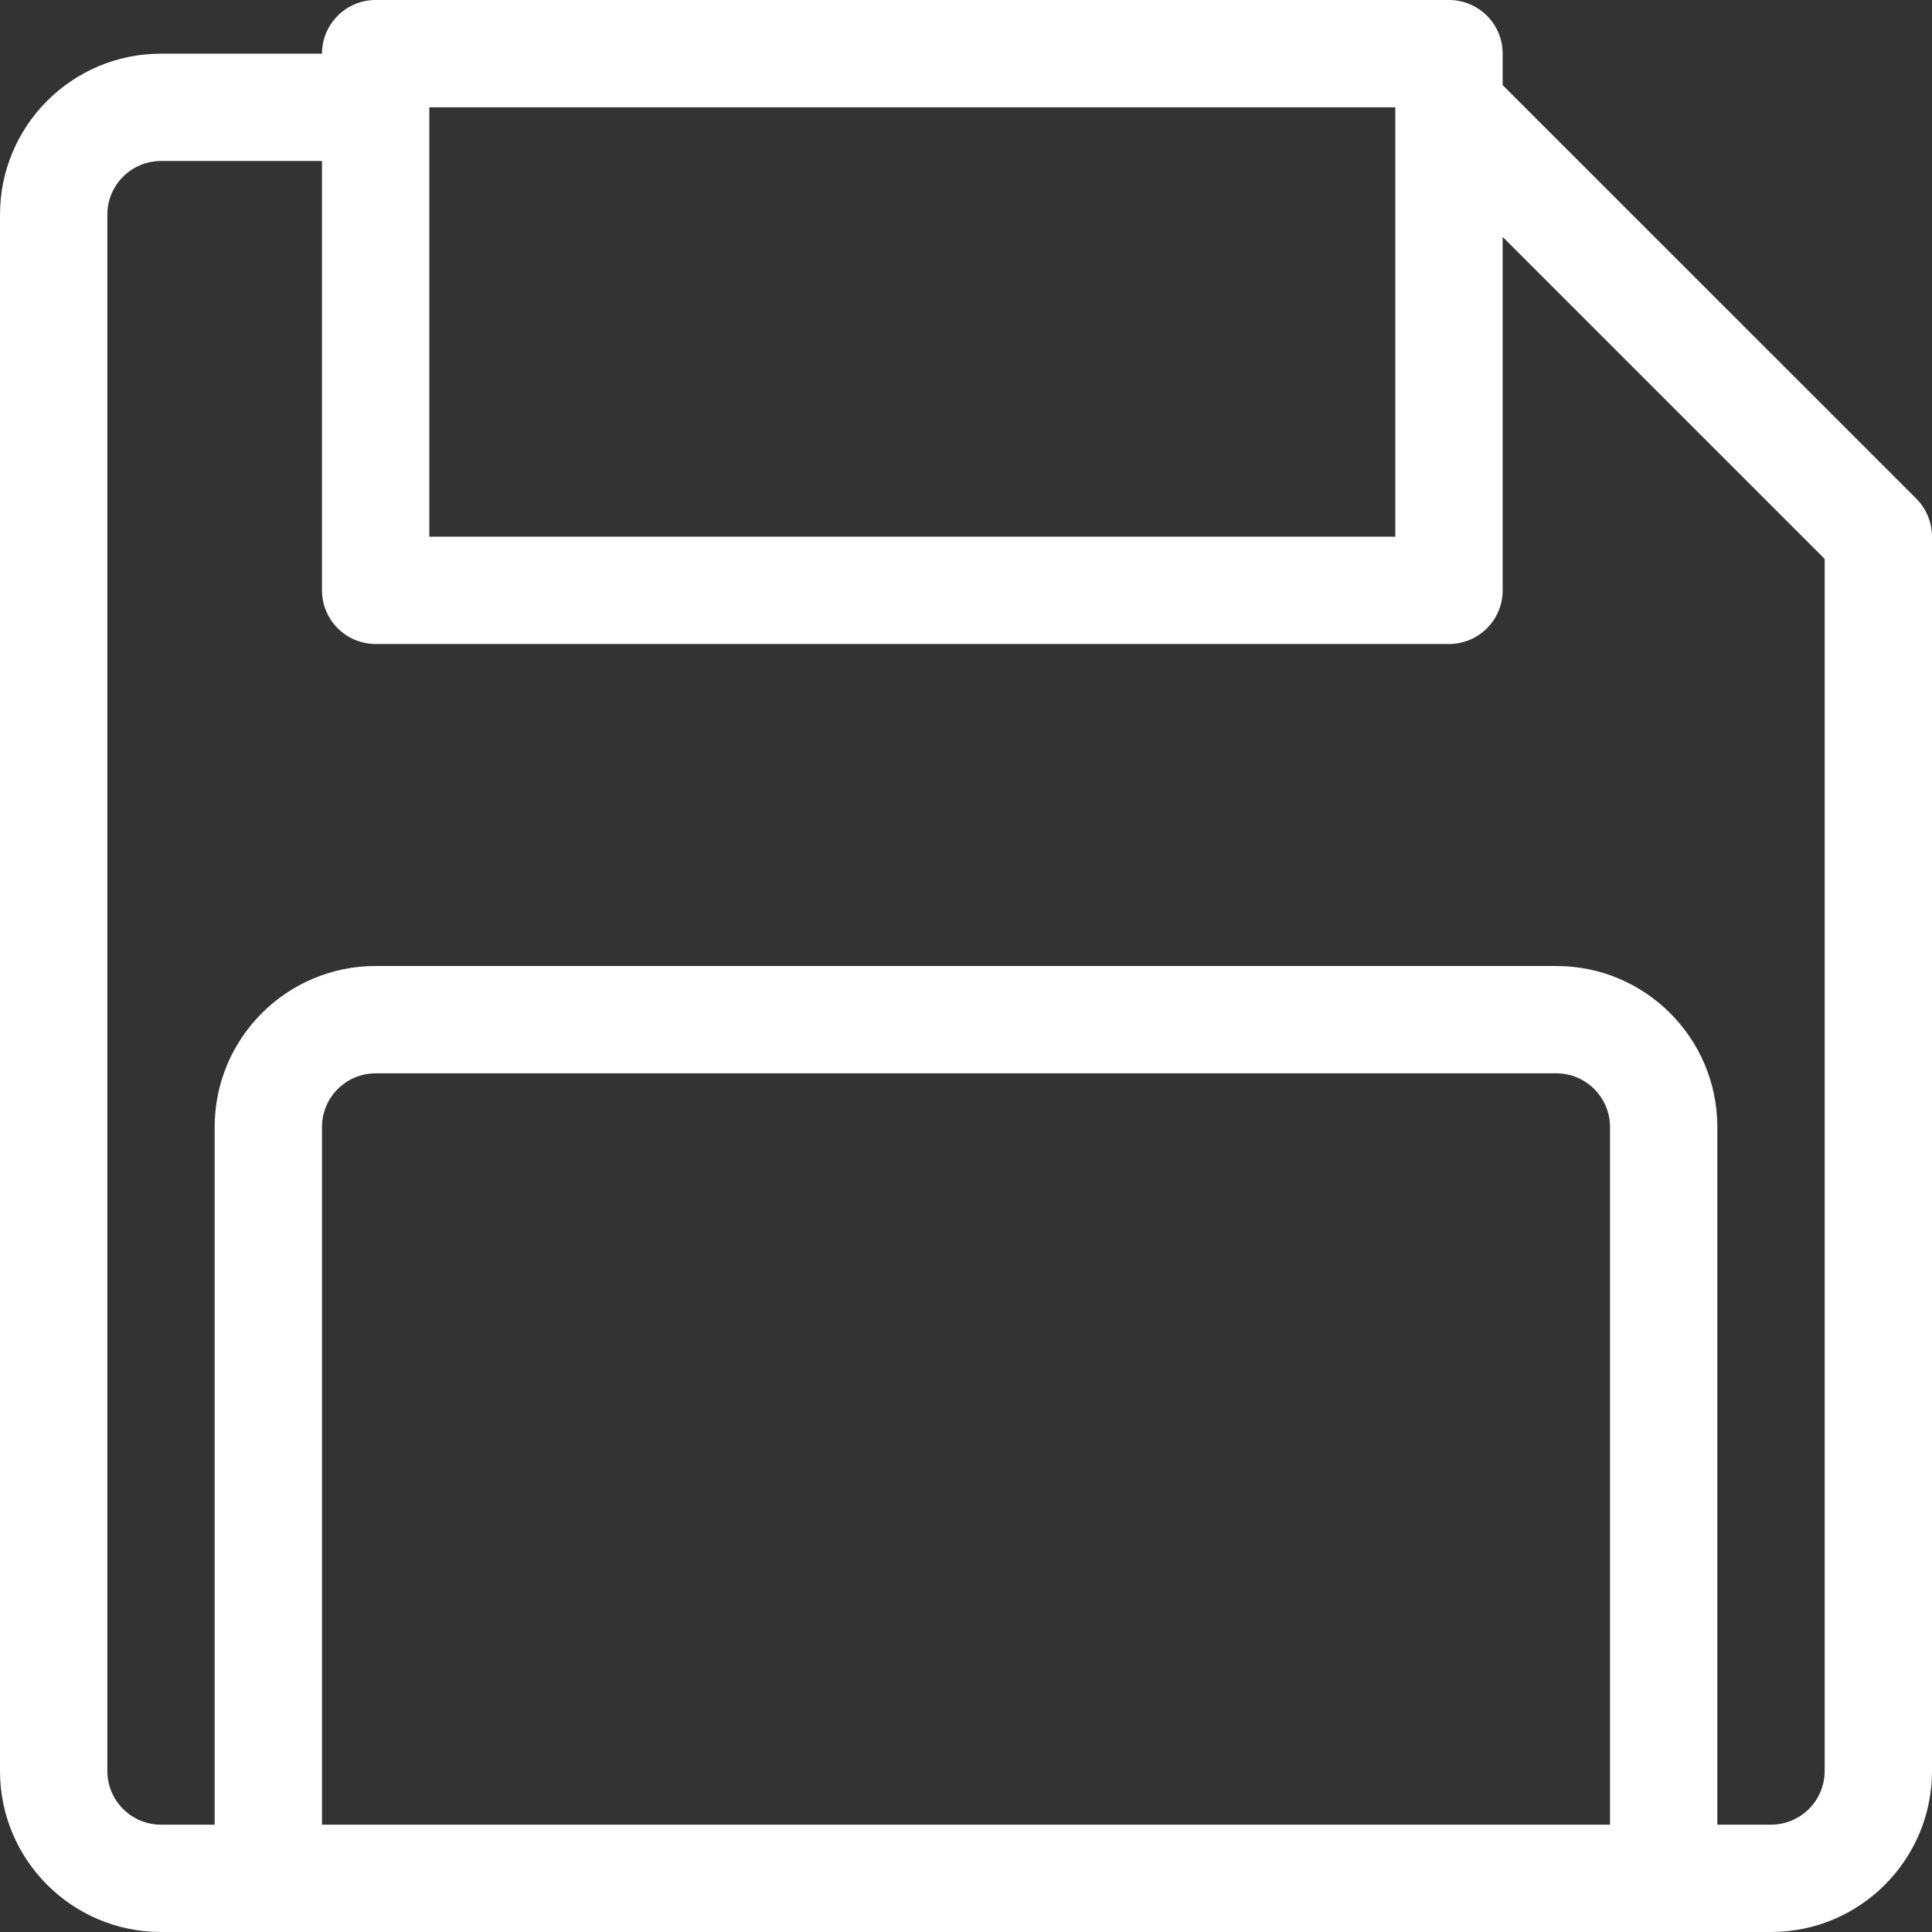 <svg width="18" height="18" viewBox="0 0 18 18" fill="none" xmlns="http://www.w3.org/2000/svg">
<rect x="0" y="0" width="18" height="18" fill="#333333" stroke="none"/>
<path d="M14 0.793V0.5C14 0.224 13.776 0 13.5 0H3.5C3.224 0 3 0.224 3 0.5H1.5C0.672 0.5 0 1.172 0 2V16.5C0 17.328 0.672 18 1.5 18H16.5C17.328 18 18 17.328 18 16.5V5C18 4.867 17.947 4.74 17.854 4.646L14 0.793ZM13 1V5H4V1H13ZM3 17V10.5C3 10.224 3.224 10 3.5 10H14.5C14.776 10 15 10.224 15 10.5V17H3ZM17 16.5C17 16.776 16.776 17 16.5 17H16V10.5C16 9.672 15.328 9 14.5 9H3.5C2.672 9 2 9.672 2 10.5V17H1.5C1.224 17 1 16.776 1 16.5V2C1 1.724 1.224 1.5 1.5 1.5H3V5.5C3 5.776 3.224 6 3.5 6H13.5C13.776 6 14 5.776 14 5.5V2.207L17 5.207V16.5Z" fill="white"/>
</svg>
